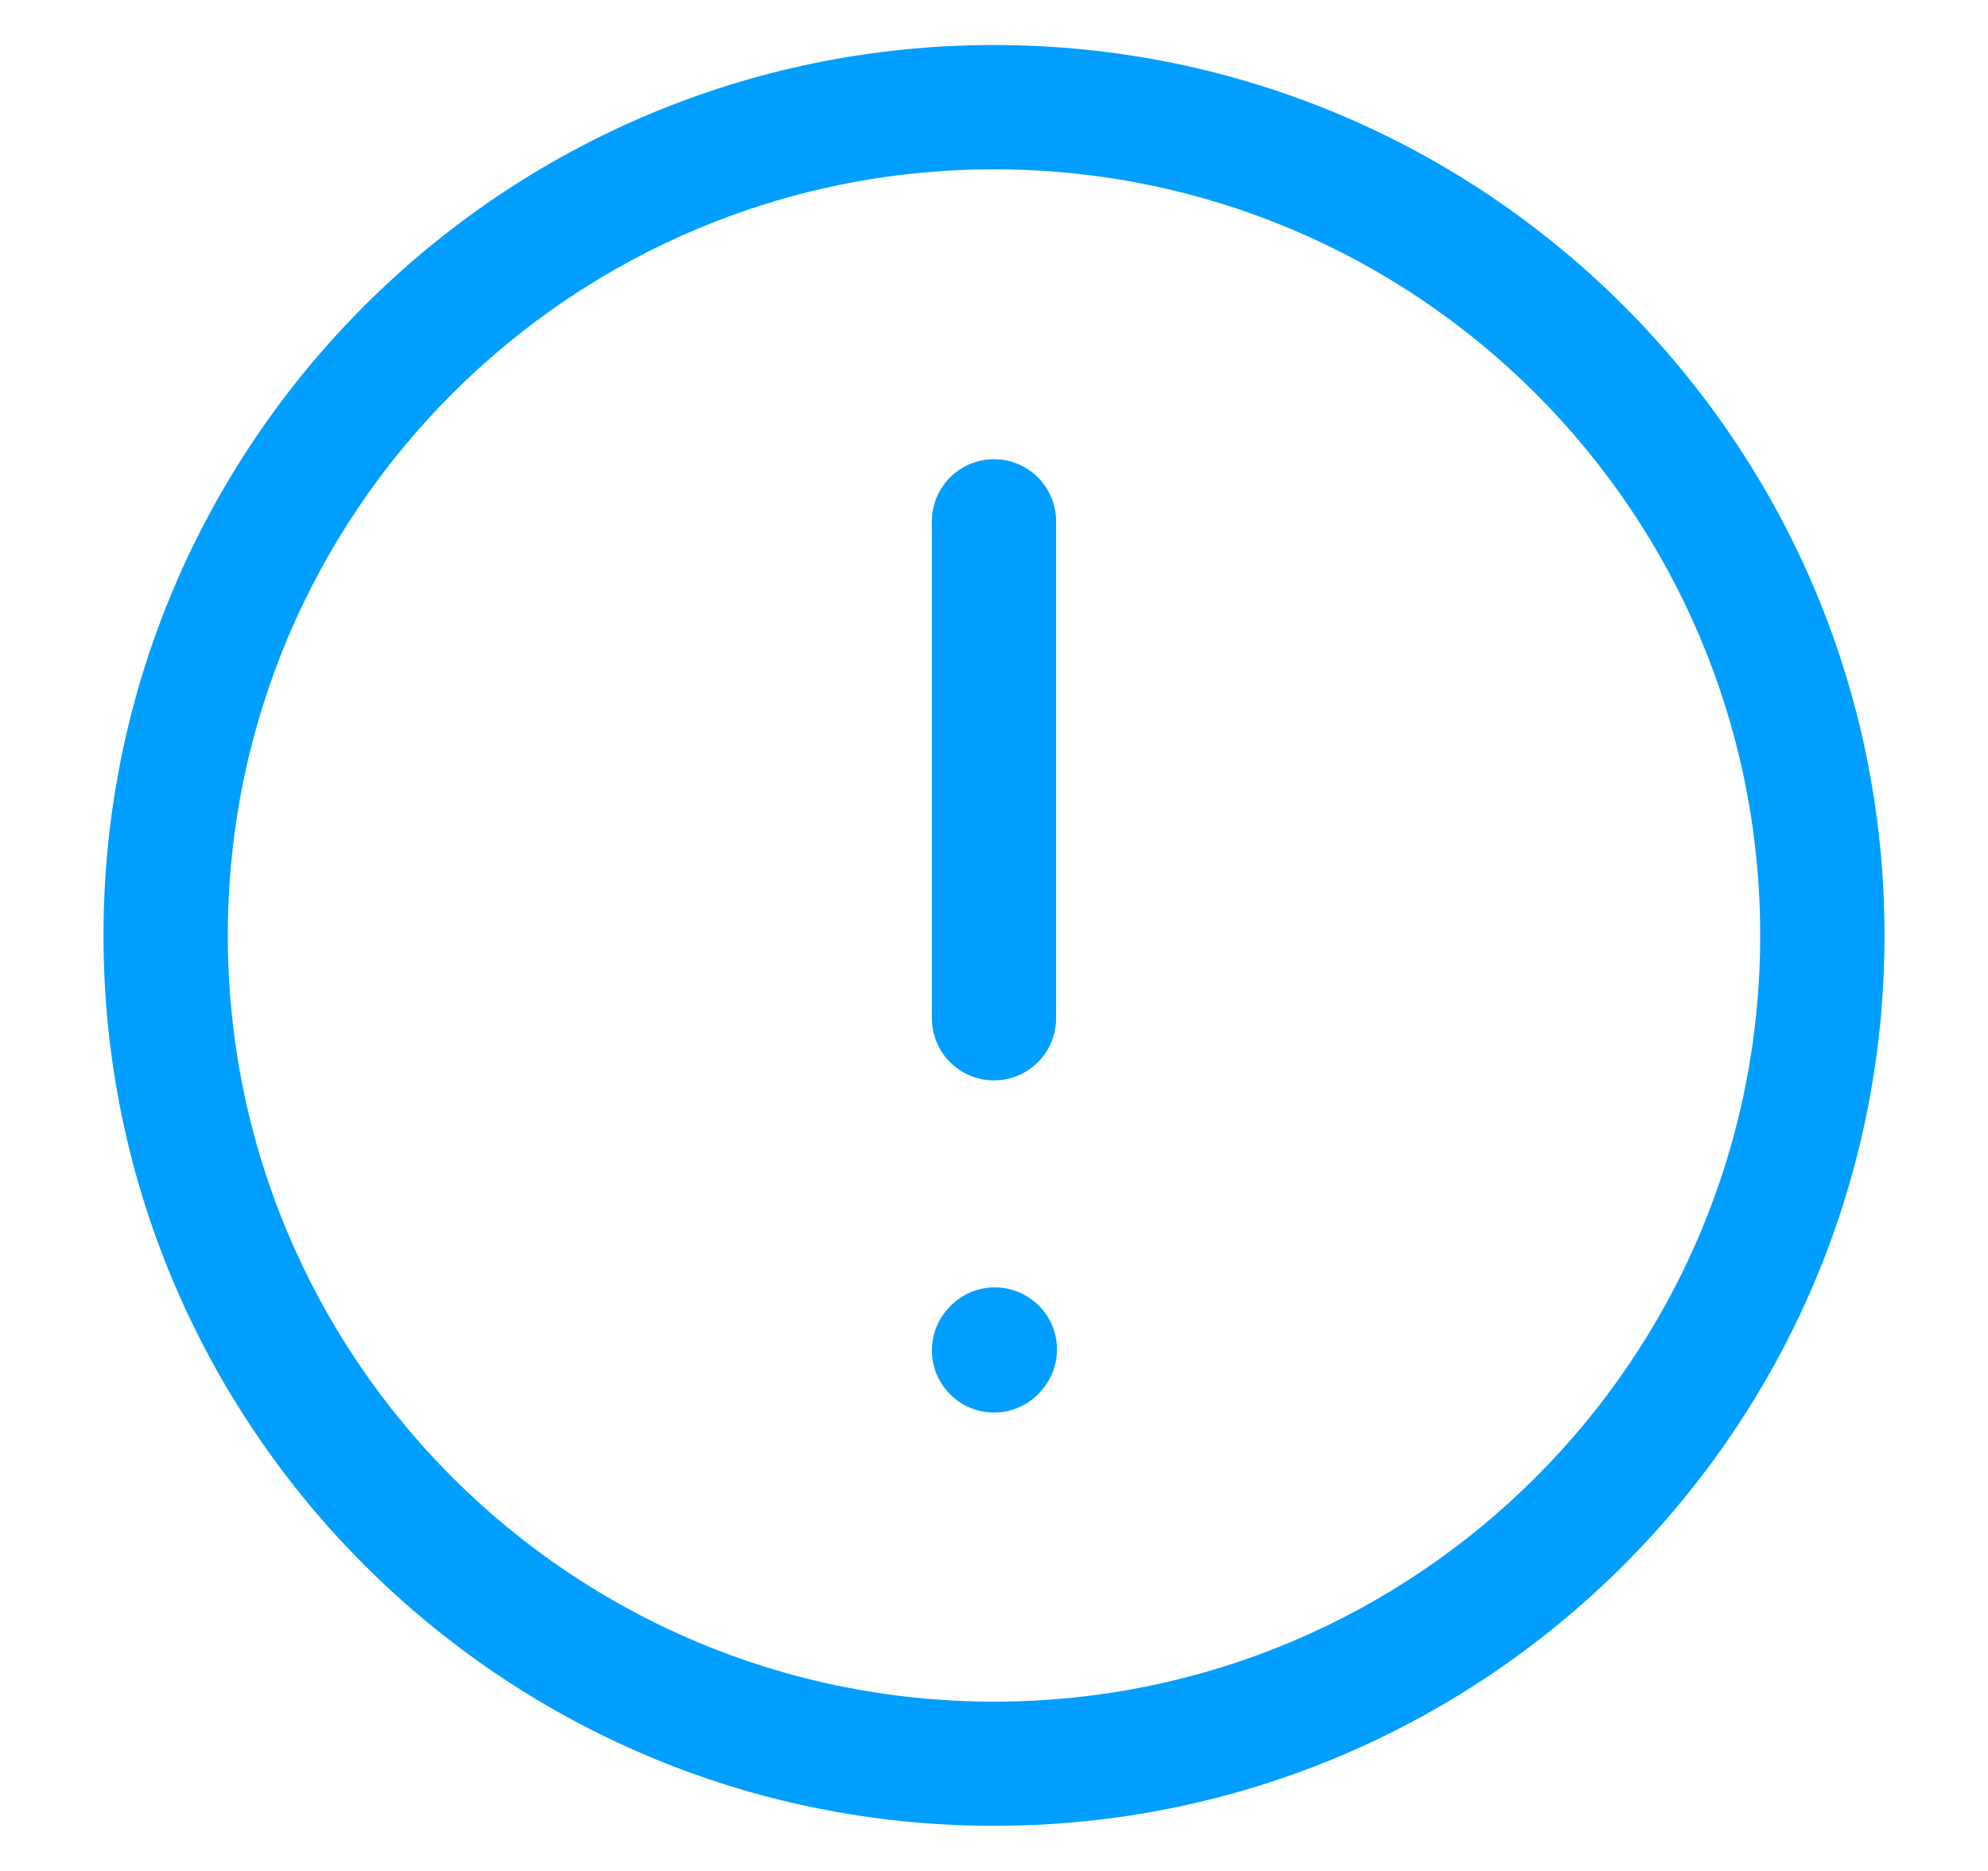 <svg width="17" height="16" viewBox="0 0 17 16" fill="none" xmlns="http://www.w3.org/2000/svg">
<path fill-rule="evenodd" clip-rule="evenodd" d="M1.948 8C1.948 4.381 4.881 1.448 8.5 1.448C12.119 1.448 15.052 4.381 15.052 8C15.052 11.618 12.119 14.552 8.5 14.552C4.881 14.552 1.948 11.618 1.948 8ZM8.5 0.385C4.295 0.385 0.885 3.794 0.885 8C0.885 12.205 4.295 15.614 8.5 15.614C12.706 15.614 16.115 12.205 16.115 8C16.115 3.794 12.706 0.385 8.5 0.385ZM8.5 3.927C8.793 3.927 9.031 4.165 9.031 4.458V8.708C9.031 9.002 8.793 9.239 8.5 9.239C8.207 9.239 7.969 9.002 7.969 8.708V4.458C7.969 4.165 8.207 3.927 8.5 3.927ZM8.863 11.146C9.081 11.342 9.098 11.678 8.902 11.896L8.895 11.904C8.699 12.122 8.363 12.14 8.145 11.943C7.927 11.747 7.909 11.411 8.105 11.193L8.112 11.185C8.309 10.967 8.644 10.95 8.863 11.146Z" fill="#009EFF"/>
</svg>
